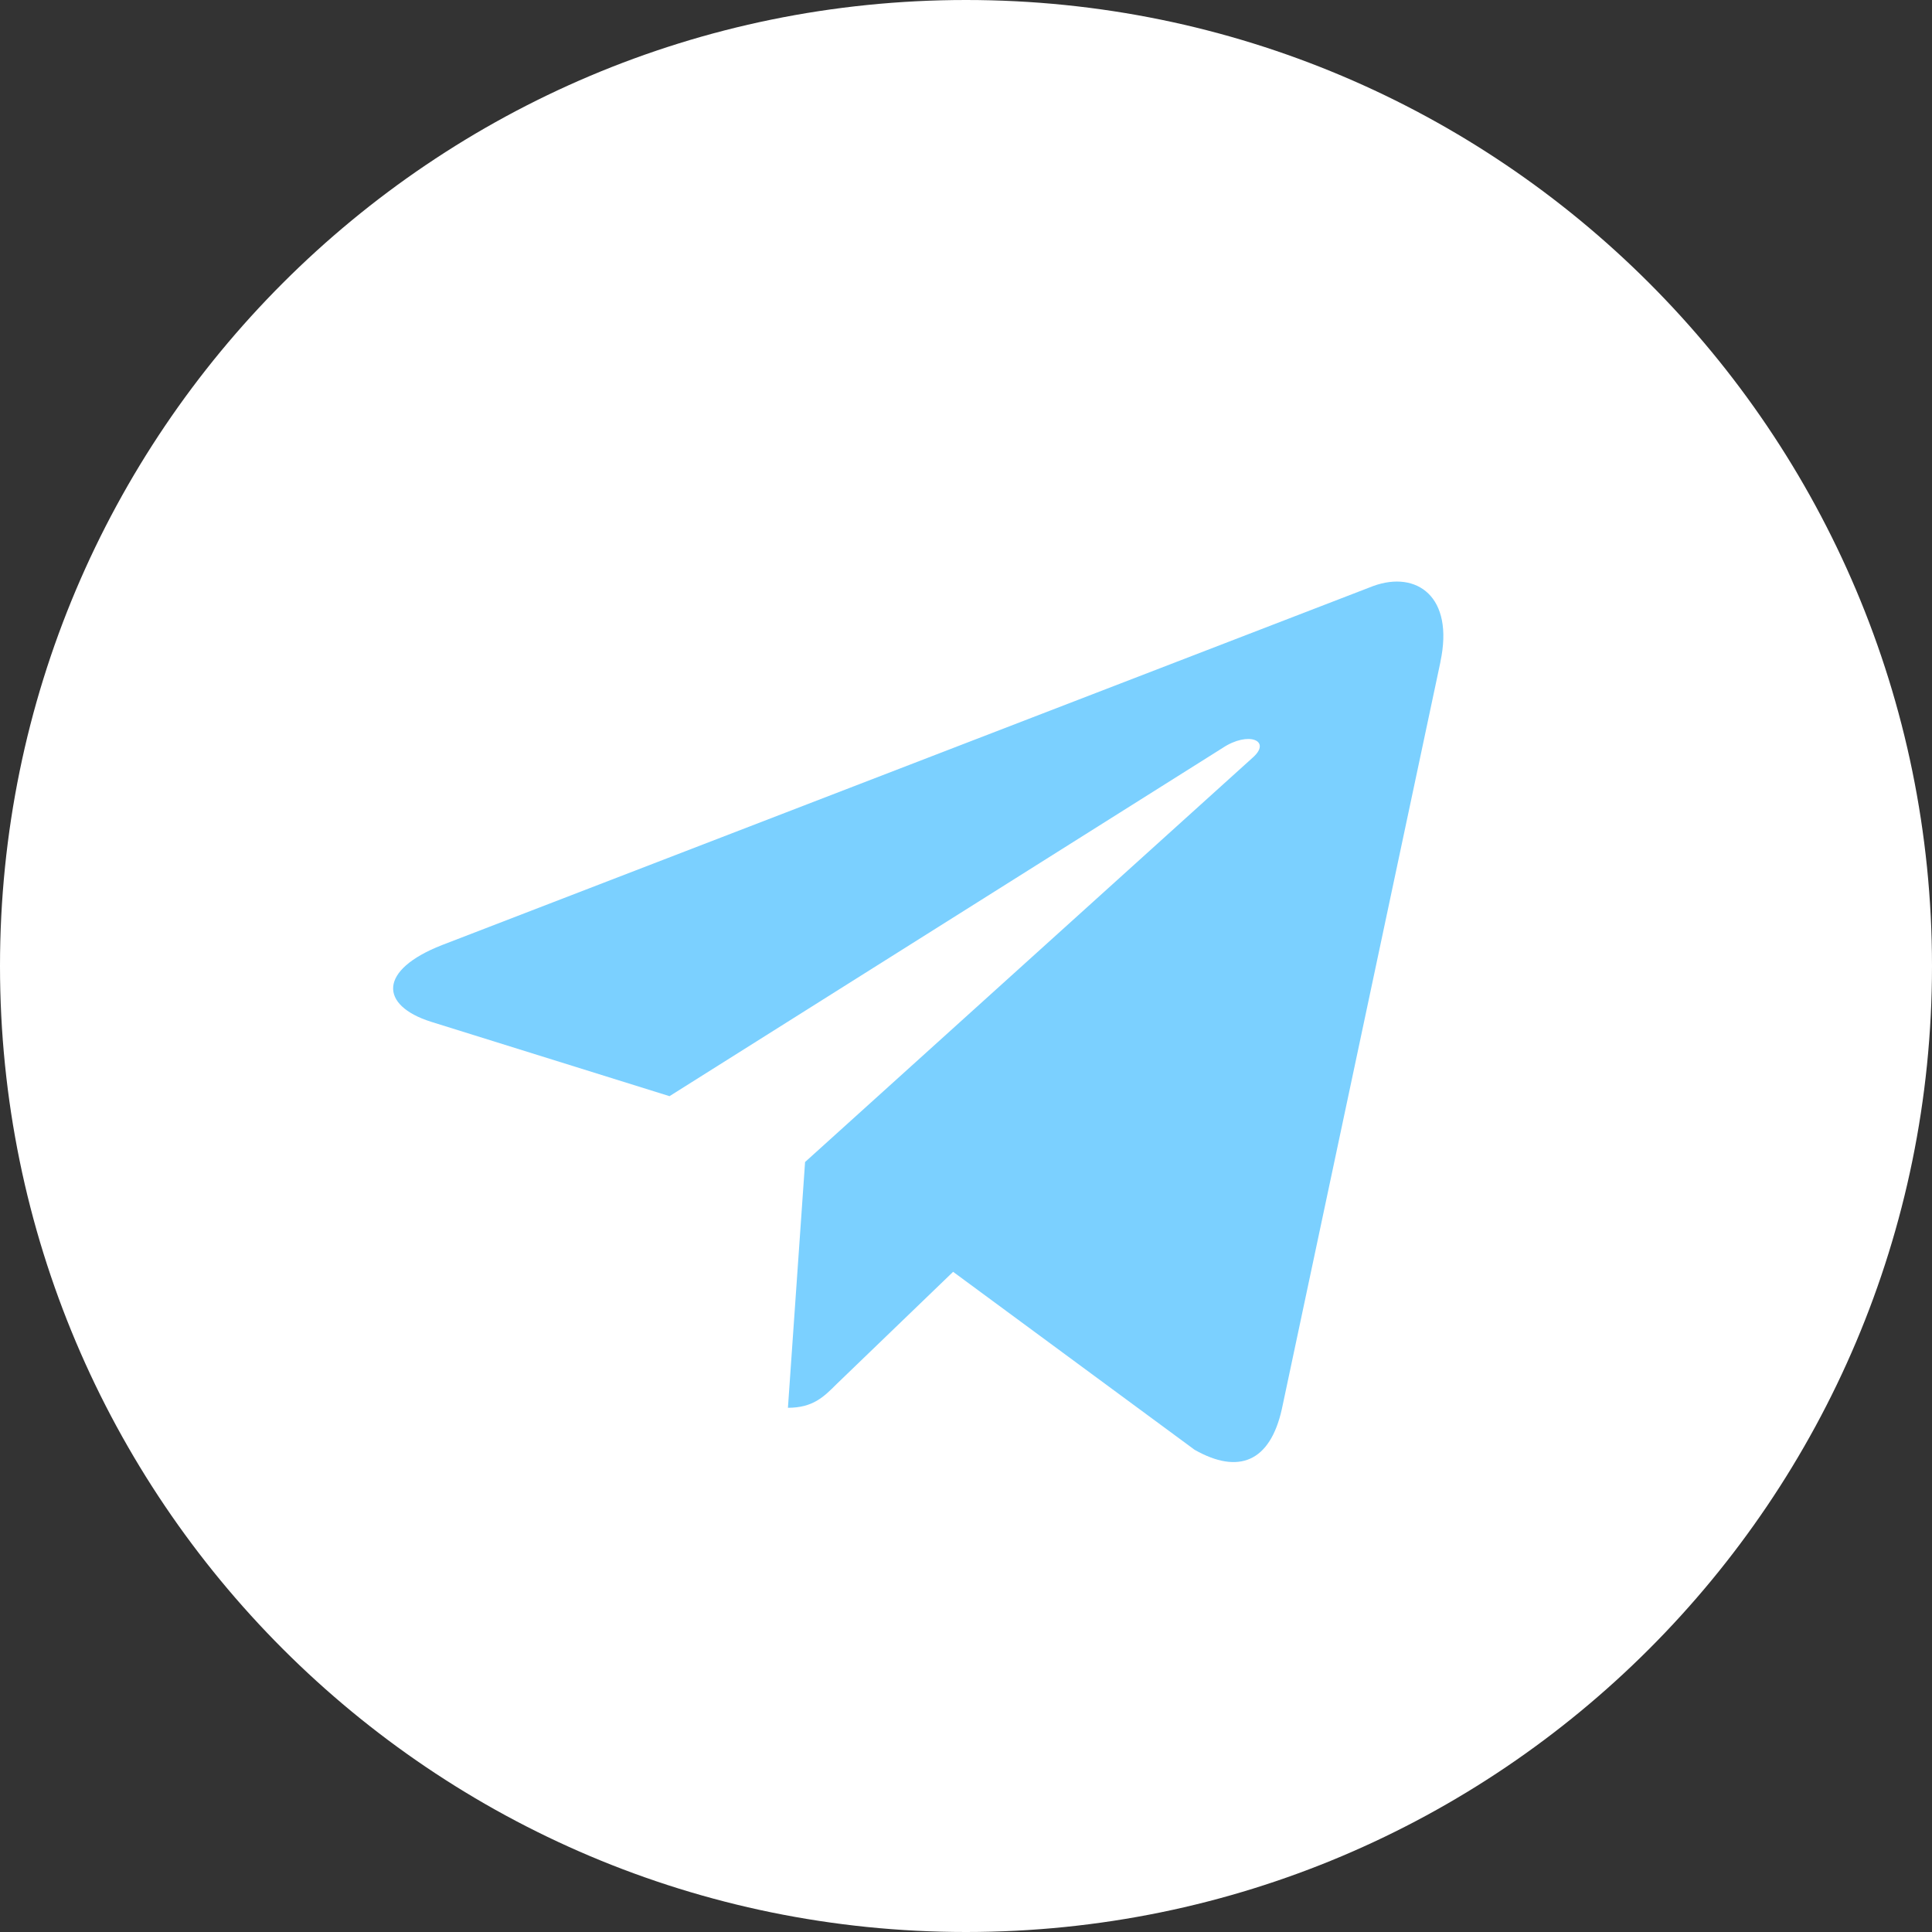 <?xml version="1.0" encoding="UTF-8"?> <svg xmlns="http://www.w3.org/2000/svg" width="512" height="512" viewBox="0 0 512 512" fill="none"><rect x="0" y="0" width="512" height="512" fill="#333333" stroke="none"/><g clip-path="url(#clip0_1380_592)"><path d="M256 512C397.385 512 512 397.385 512 256C512 114.615 397.385 0 256 0C114.615 0 0 114.615 0 256C0 397.385 114.615 512 256 512Z" fill="white"></path><path d="M117.141 250.453L363.968 155.285C375.424 151.146 385.429 158.08 381.717 175.402L381.738 175.381L339.712 373.376C336.597 387.413 328.256 390.826 316.586 384.213L252.586 337.045L221.717 366.784C218.304 370.197 215.424 373.077 208.81 373.077L213.354 307.946L331.968 200.789C337.13 196.245 330.816 193.685 324.01 198.208L177.429 290.496L114.24 270.784C100.522 266.432 100.224 257.066 117.141 250.453Z" fill="#7BD0FF"></path></g><defs><clipPath id="clip0_1380_592"><rect width="512" height="512" fill="white"></rect></clipPath></defs></svg> 